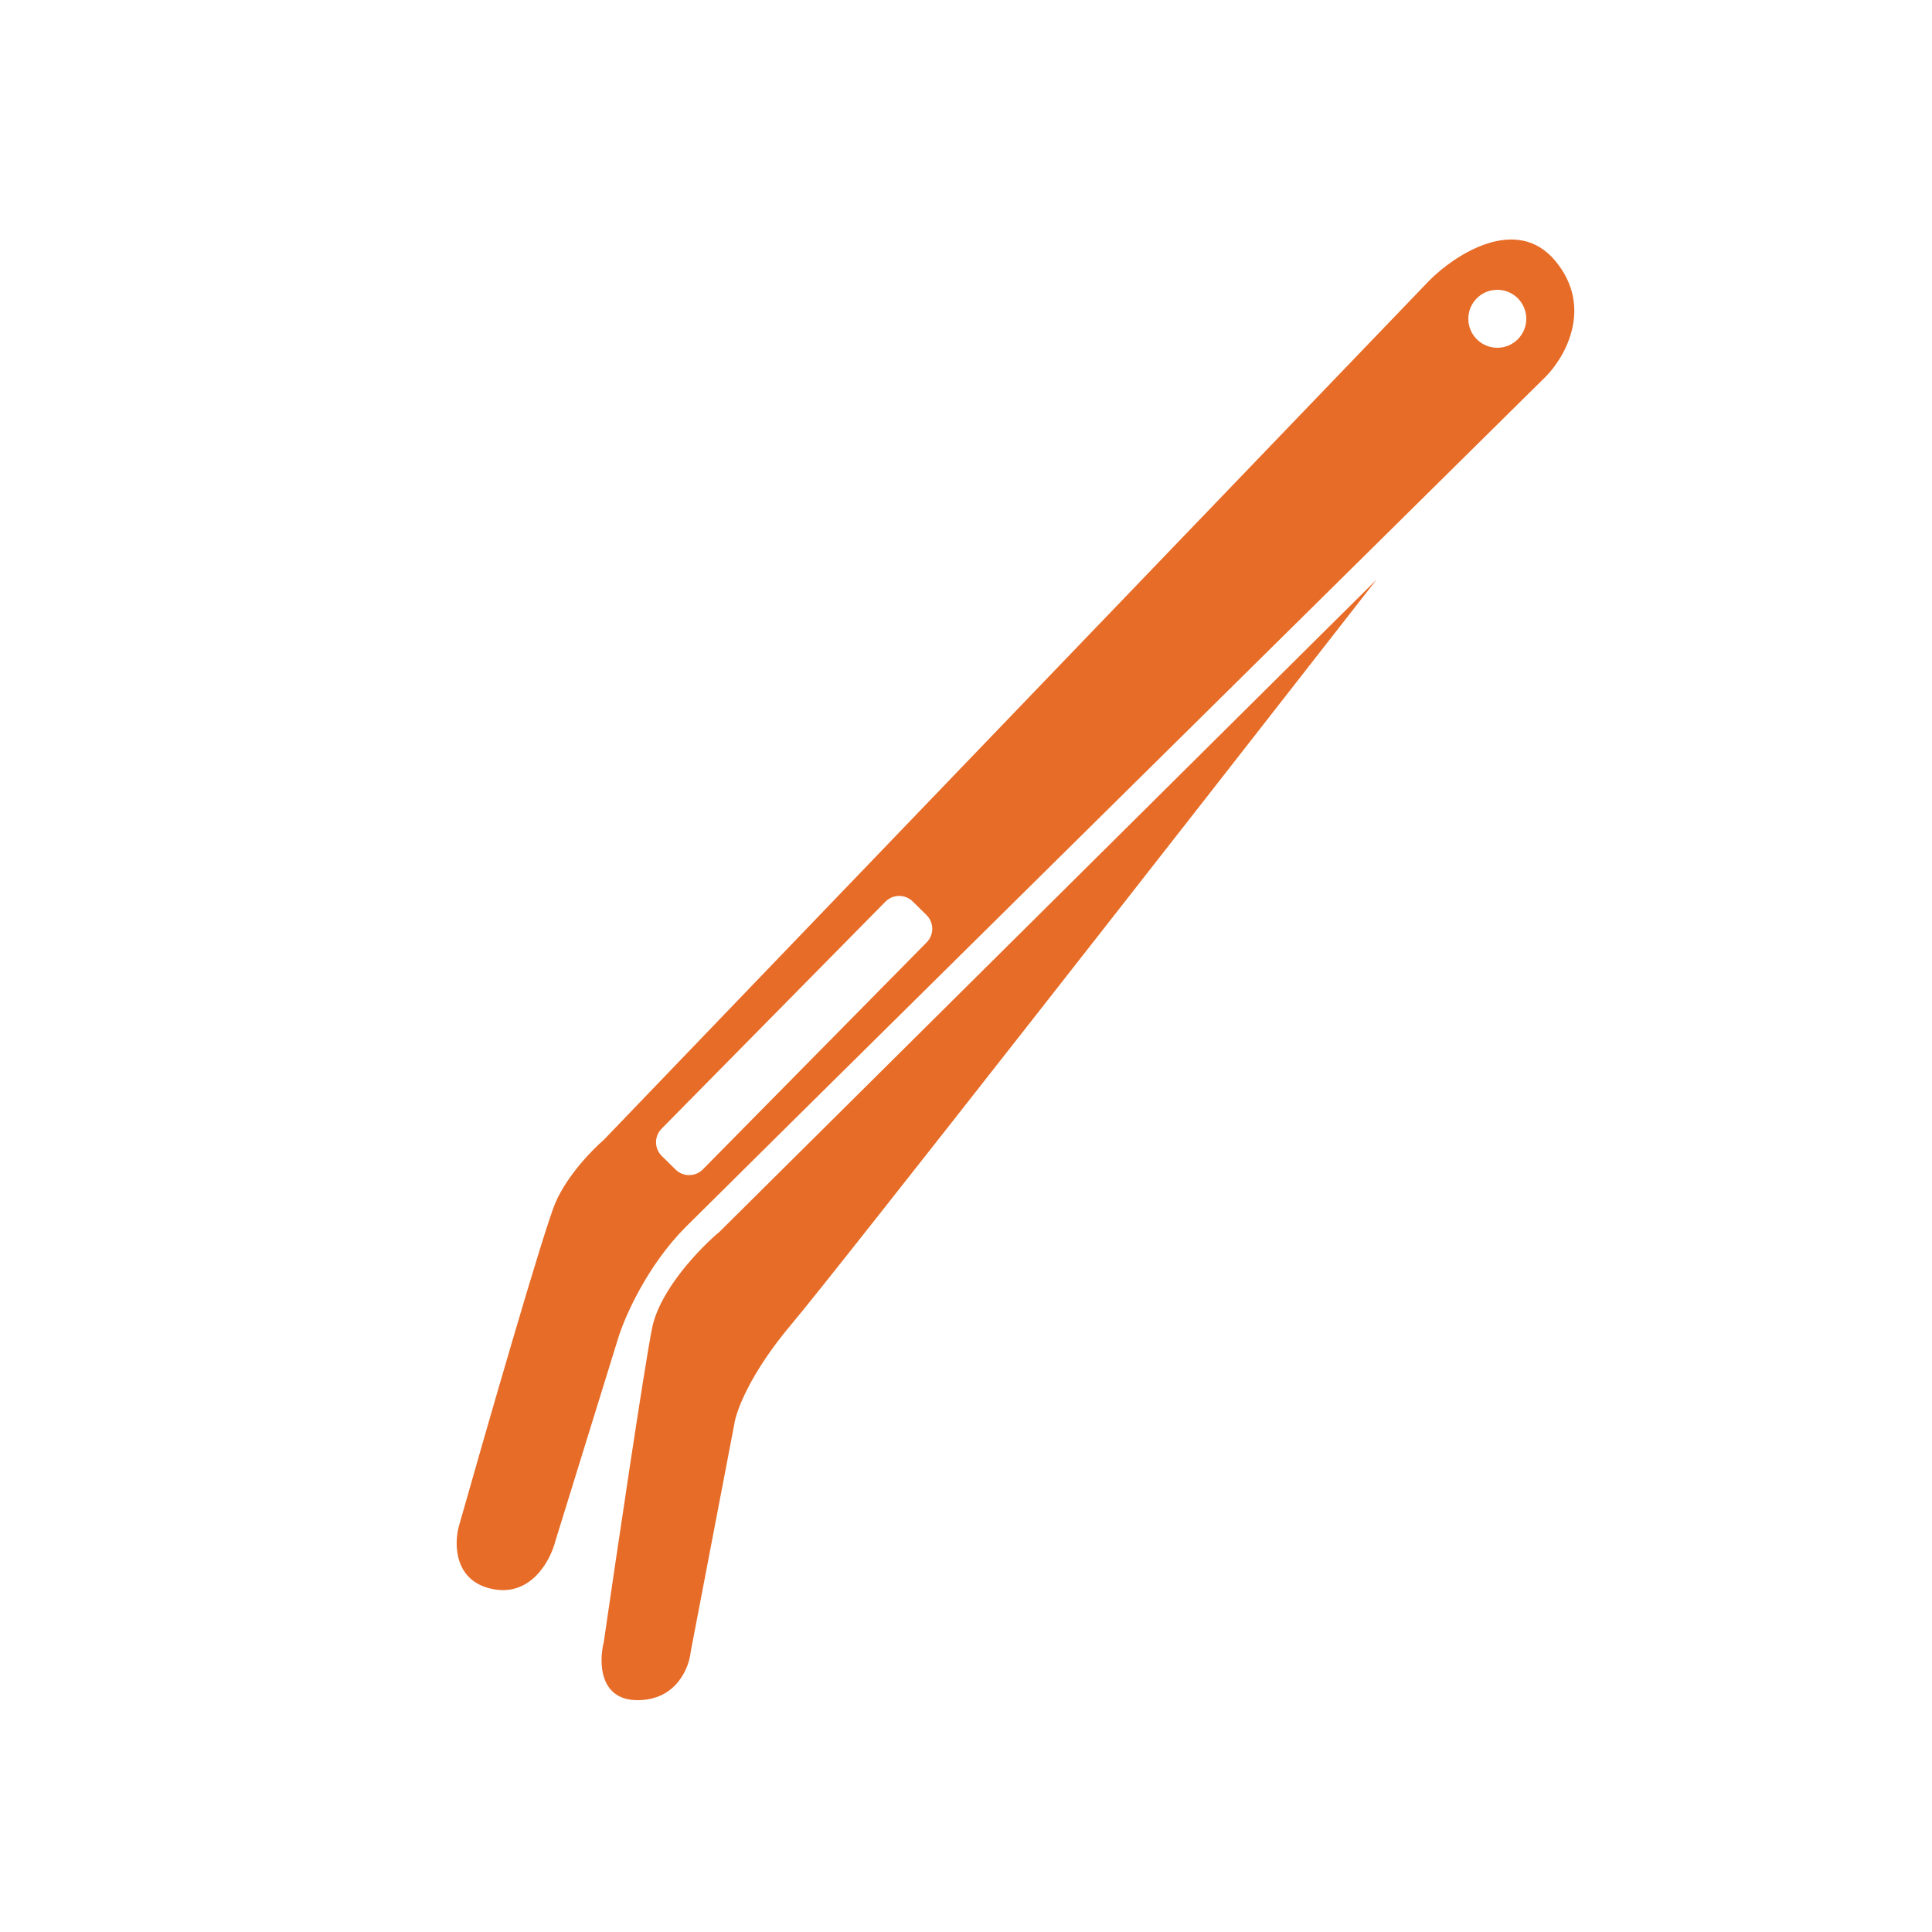 <svg width="200" height="200" viewBox="0 0 200 200" xmlns="http://www.w3.org/2000/svg">
<path d="M74.5 127.5L142.5 60C124.167 83.5 86.4 131.8 82 137C77.6 142.2 76.167 146.167 76 147.5L71.5 171C71.333 172.667 70 176 66 176C62 176 62 172 62.5 170C63.833 160.833 66.7 141.5 67.5 137.5C68.3 133.5 72.5 129.167 74.5 127.5Z" style="fill:#E76C27"/>
<path d="M148 29.001C150.667 26.334 157.001 22.201 161 27.001C165 31.801 162 37.001 160 39.001C132.002 66.666 75.004 122.996 71.001 127C67.001 131 64.667 136.333 64.001 138.5L57.501 159.5C57.001 161.5 55 165.3 51.001 164.5C47.001 163.7 47.001 159.833 47.501 158C50.334 148 56.3 127.3 57.501 124.5C58.701 121.7 61.334 119 62.501 118L148 29.001ZM94.486 93.321C93.699 92.546 92.433 92.554 91.658 93.341L68.489 116.84C67.713 117.626 67.722 118.892 68.508 119.668L69.933 121.072C70.72 121.848 71.986 121.839 72.761 121.053L95.93 97.554C96.706 96.767 96.697 95.501 95.911 94.726L94.486 93.321ZM155 30C153.344 30 152.001 31.343 152 33C152 34.657 153.344 36 155 36C156.657 36 158 34.657 158 33C158 31.343 156.657 30 155 30Z" style="fill:#E76C27"/></svg>